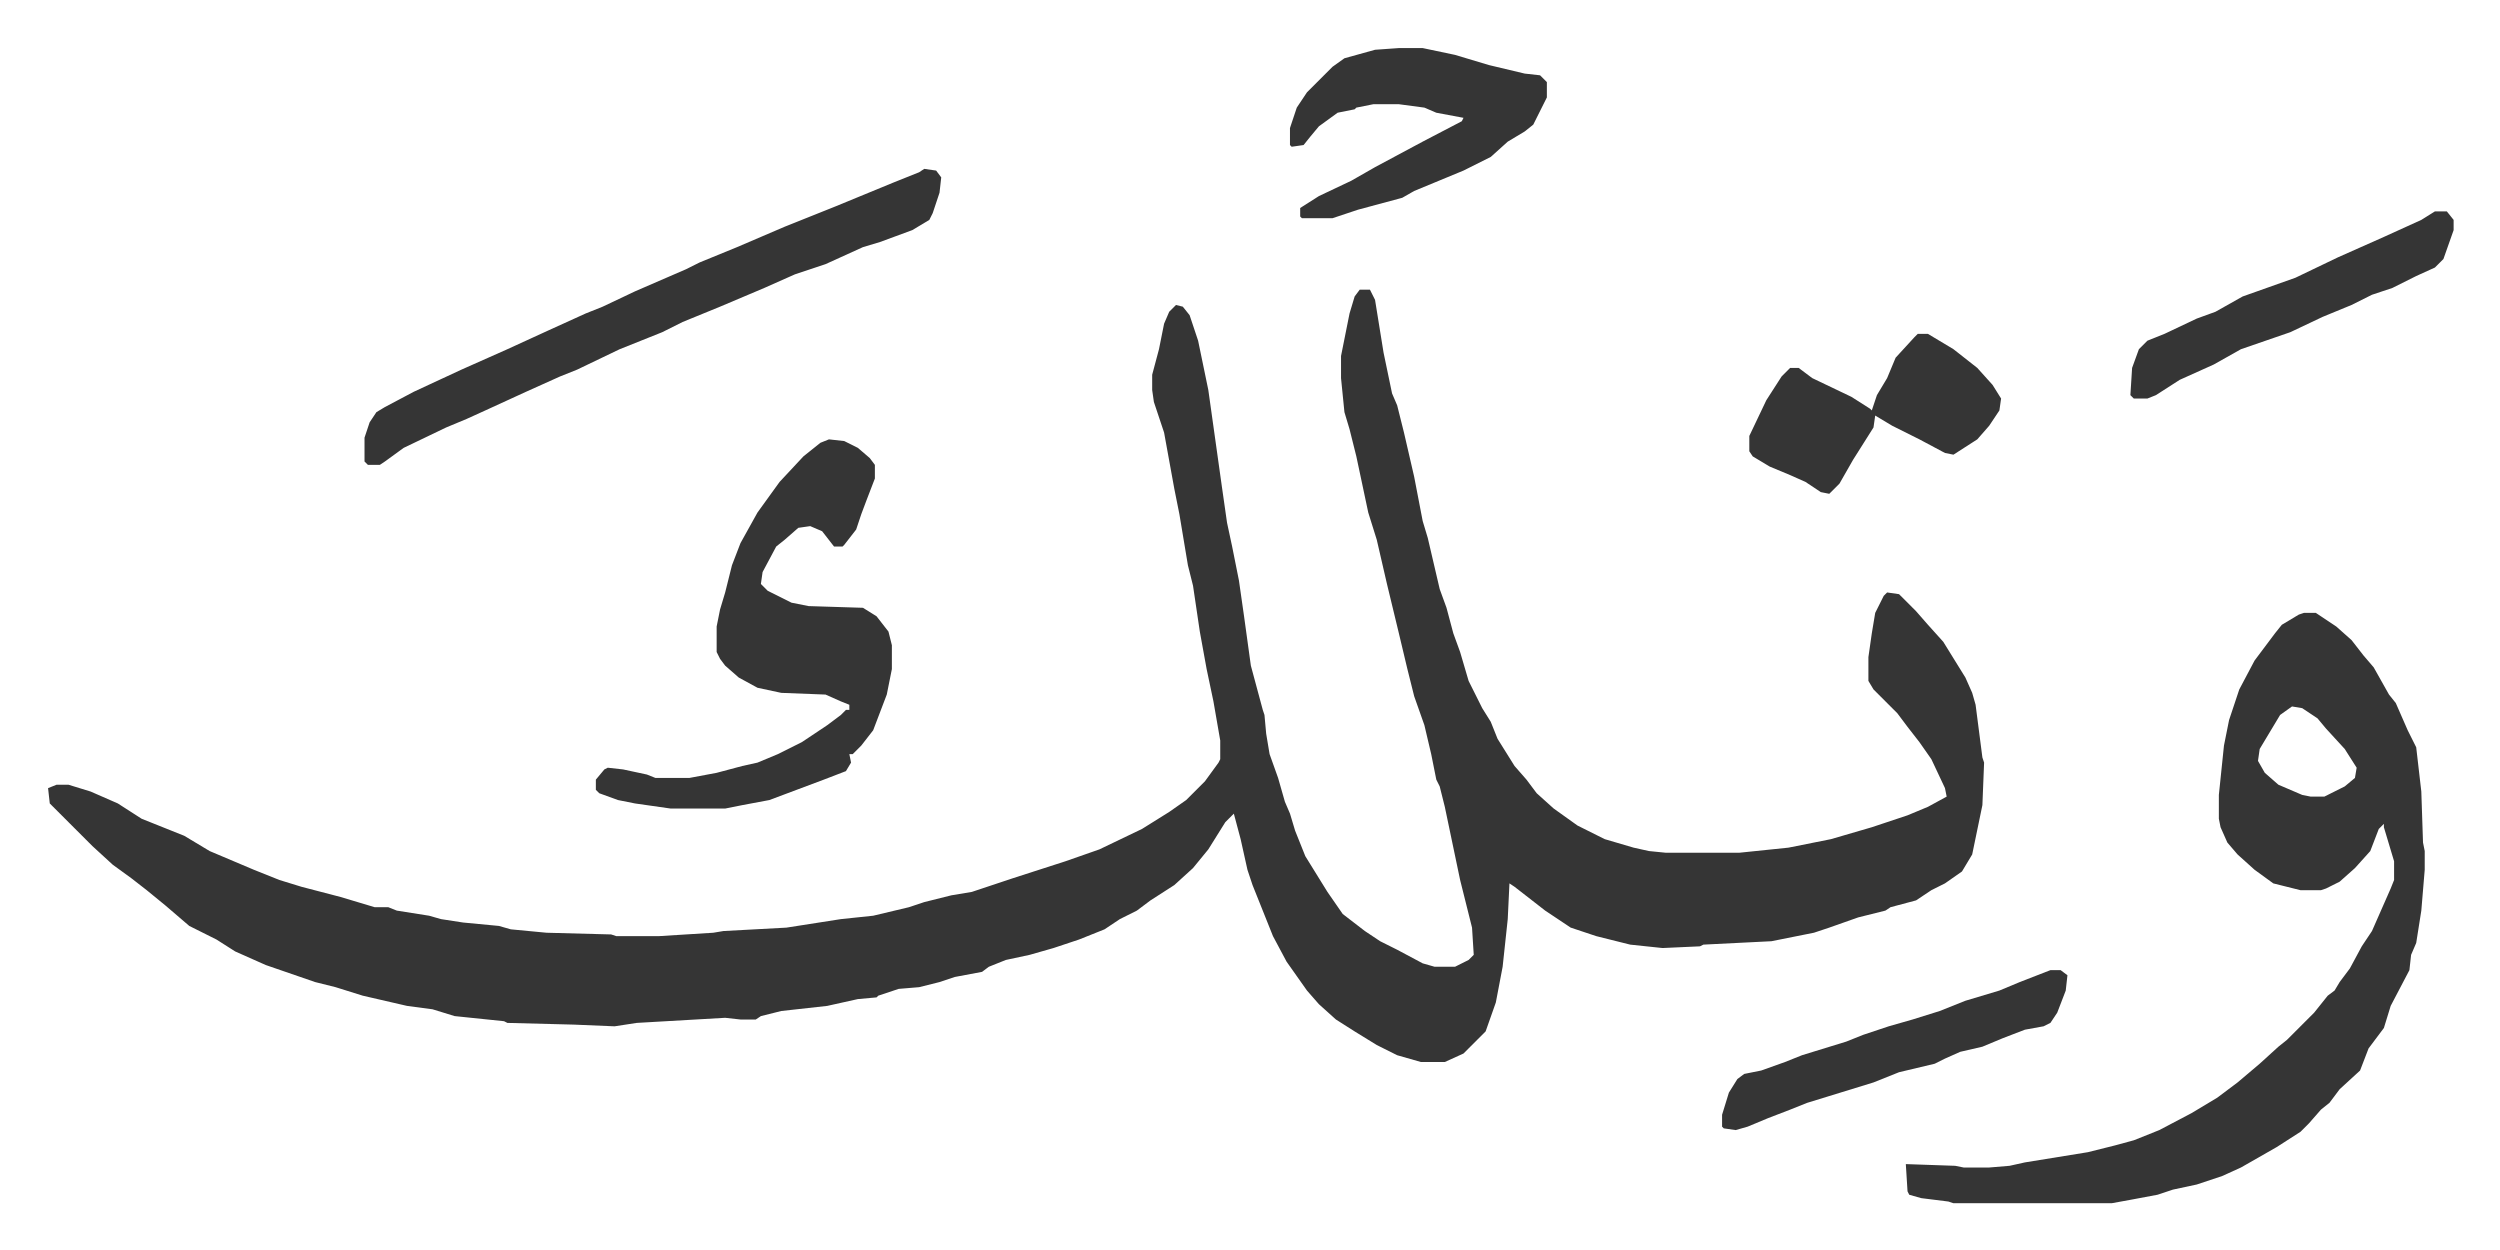 <svg xmlns="http://www.w3.org/2000/svg" role="img" viewBox="-28.26 418.74 1469.52 734.52"><path fill="#353535" id="rule_normal" d="M771 589h6l3 6 5 31 5 24 3 7 4 16 6 26 5 26 3 10 7 30 4 11 4 15 4 11 5 17 8 16 5 8 4 10 10 16 7 8 6 8 10 9 14 10 16 8 17 5 9 2 10 1h43l29-3 25-5 24-7 21-7 12-5 11-6-1-5-8-17-7-10-7-9-6-8-14-14-3-5v-14l2-14 2-12 5-10 2-2 7 1 10 10 7 8 9 10 13 21 4 9 2 7 4 31 1 3-1 25-6 29-6 10-10 7-8 4-9 6-15 4-3 2-16 4-17 6-9 3-25 5-40 2-2 1-22 1-19-2-20-5-15-5-15-10-18-14-3-2-1 21-3 28-4 21-6 17-5 5-3 3-5 5-11 5h-14l-14-4-12-6-13-8-11-7-10-9-7-8-12-17-8-15-12-30-3-9-4-18-4-15-5 5-10 16-9 11-11 10-14 9-8 6-10 5-9 6-15 6-15 5-14 4-14 3-10 4-4 3-16 3-9 3-12 3-12 1-12 4-1 1-11 1-18 4-27 3-12 3-3 2h-9l-9-1-52 3-13 2-24-1-39-1-2-1-29-3-13-4-15-2-26-6-16-5-12-3-29-10-18-8-11-7-16-8-14-12-11-9-9-7-11-8-12-11-21-21-4-4-1-9 5-2h7l13 4 16 7 14 9 25 10 15 9 26 11 15 6 13 4 23 6 20 6h8l5 2 19 3 7 2 13 2 21 2 7 2 21 2 38 1 3 1h25l32-2 6-1 37-2 32-5 19-2 21-5 9-3 16-4 12-2 24-8 31-10 20-7 25-12 16-10 10-7 11-11 8-11 1-2v-11l-4-23-4-19-4-22-4-27-3-12-5-30-3-15-6-33-6-18-1-7v-9l4-15 3-15 3-7 4-4 4 1 4 5 5 15 6 29 8 57 3 21 3 14 4 20 3 21 4 29 7 26 1 3 1 11 2 12 5 14 4 14 3 7 3 10 6 15 13 21 9 13 13 10 9 6 10 5 15 8 7 2h12l8-4 3-3-1-16-7-28-9-43-3-12-2-4-3-15-4-17-6-17-4-16-5-21-7-29-6-26-5-16-7-33-4-16-3-10-2-20v-13l5-25 3-10zm555 190h7l12 8 9 8 7 9 6 7 9 16 4 5 7 16 5 10 3 26 1 30 1 5v11l-2 24-3 19-3 7-1 9-11 21-4 13-9 12-5 13-12 11-6 8-5 4-7 8-5 5-14 9-21 12-11 5-15 5-14 3-9 3-16 3-11 2h-93l-3-1-16-2-7-2-1-2-1-16 29 1 5 1h15l12-1 9-2 37-6 16-4 11-3 15-6 19-10 15-9 12-9 13-11 11-10 5-4 5-5 11-11 8-10 4-3 3-5 6-8 7-13 6-9 11-25 2-5v-11l-6-20v-2l-3 3-5 13-9 10-9 8-8 4-3 1h-12l-16-4-11-8-10-9-6-7-4-9-1-5v-14l3-29 3-15 6-18 9-17 12-16 4-5 10-6zm-7 55l-7 5-12 20-1 7 4 7 8 7 14 6 5 1h8l12-6 6-5 1-6-7-11-11-12-5-6-9-6z"/><path fill="#353535" id="rule_normal" d="M459 677l9 1 8 4 7 6 3 4v8l-5 13-3 8-3 9-7 9-1 1h-5l-7-9-7-3-7 1-8 7-5 4-8 15-1 7 4 4 14 7 10 2 32 1 8 5 7 9 2 8v14l-3 15-8 21-7 9-5 5h-2l1 5-3 5-13 5-24 9-8 3-16 3-10 2h-32l-21-3-10-2-11-4-2-2v-6l5-6 2-1 9 1 14 3 5 2h20l16-3 15-4 9-2 12-5 14-7 15-10 8-6 3-3h2v-3l-5-2-9-4-26-1-14-3-11-6-8-7-3-4-2-4v-15l2-10 3-10 4-16 5-13 10-18 13-18 14-15 10-8zm56-159l7 1 3 4-1 9-4 12-2 4-10 6-19 7-10 3-22 10-18 6-18 8-26 11-22 9-12 6-25 10-25 12-10 4-20 9-24 11-11 5-12 5-25 12-11 8-3 2h-7l-2-2v-14l3-9 4-6 5-3 17-9 28-13 27-12 24-11 22-10 10-4 19-9 30-13 8-4 22-9 28-12 30-12 34-14 15-6zm279-71h14l19 4 20 6 21 5 9 1 4 4v9l-8 16-5 4-10 6-10 9-16 8-29 12-7 4-26 7-15 5h-18l-1-1v-5l11-7 19-9 14-8 28-15 23-12 1-2-16-3-7-3-15-2h-15l-10 2-1 1-10 2-11 8-5 6-4 5-7 1-1-1v-10l4-12 6-9 15-15 7-5 18-5zm305 168h6l15 9 14 11 9 10 5 8-1 7-6 9-7 8-14 9-5-1-15-8-16-8-10-6-1 7-12 19-8 14-6 6-5-1-9-6-9-4-12-5-10-6-2-3v-9l10-21 9-14 5-5h5l8 6 23 11 11 7 1 1 3-9 6-10 5-12 11-12zm304-72h7l4 5v6l-6 17-5 5-11 5-14 7-12 4-12 6-17 7-19 9-29 10-16 9-20 9-14 9-5 2h-8l-2-2 1-16 4-11 5-5 10-4 19-9 11-4 16-9 31-11 25-12 27-12 22-10zm-226 446h6l4 3-1 9-5 13-4 6-4 2-11 2-13 5-12 5-13 3-9 4-6 3-21 5-15 6-26 8-13 4-10 4-13 5-12 5-7 2-7-1-1-1v-7l4-13 5-8 4-3 10-2 14-5 10-4 13-4 13-4 10-4 15-5 14-4 16-5 15-6 20-6 12-5z"/></svg>
